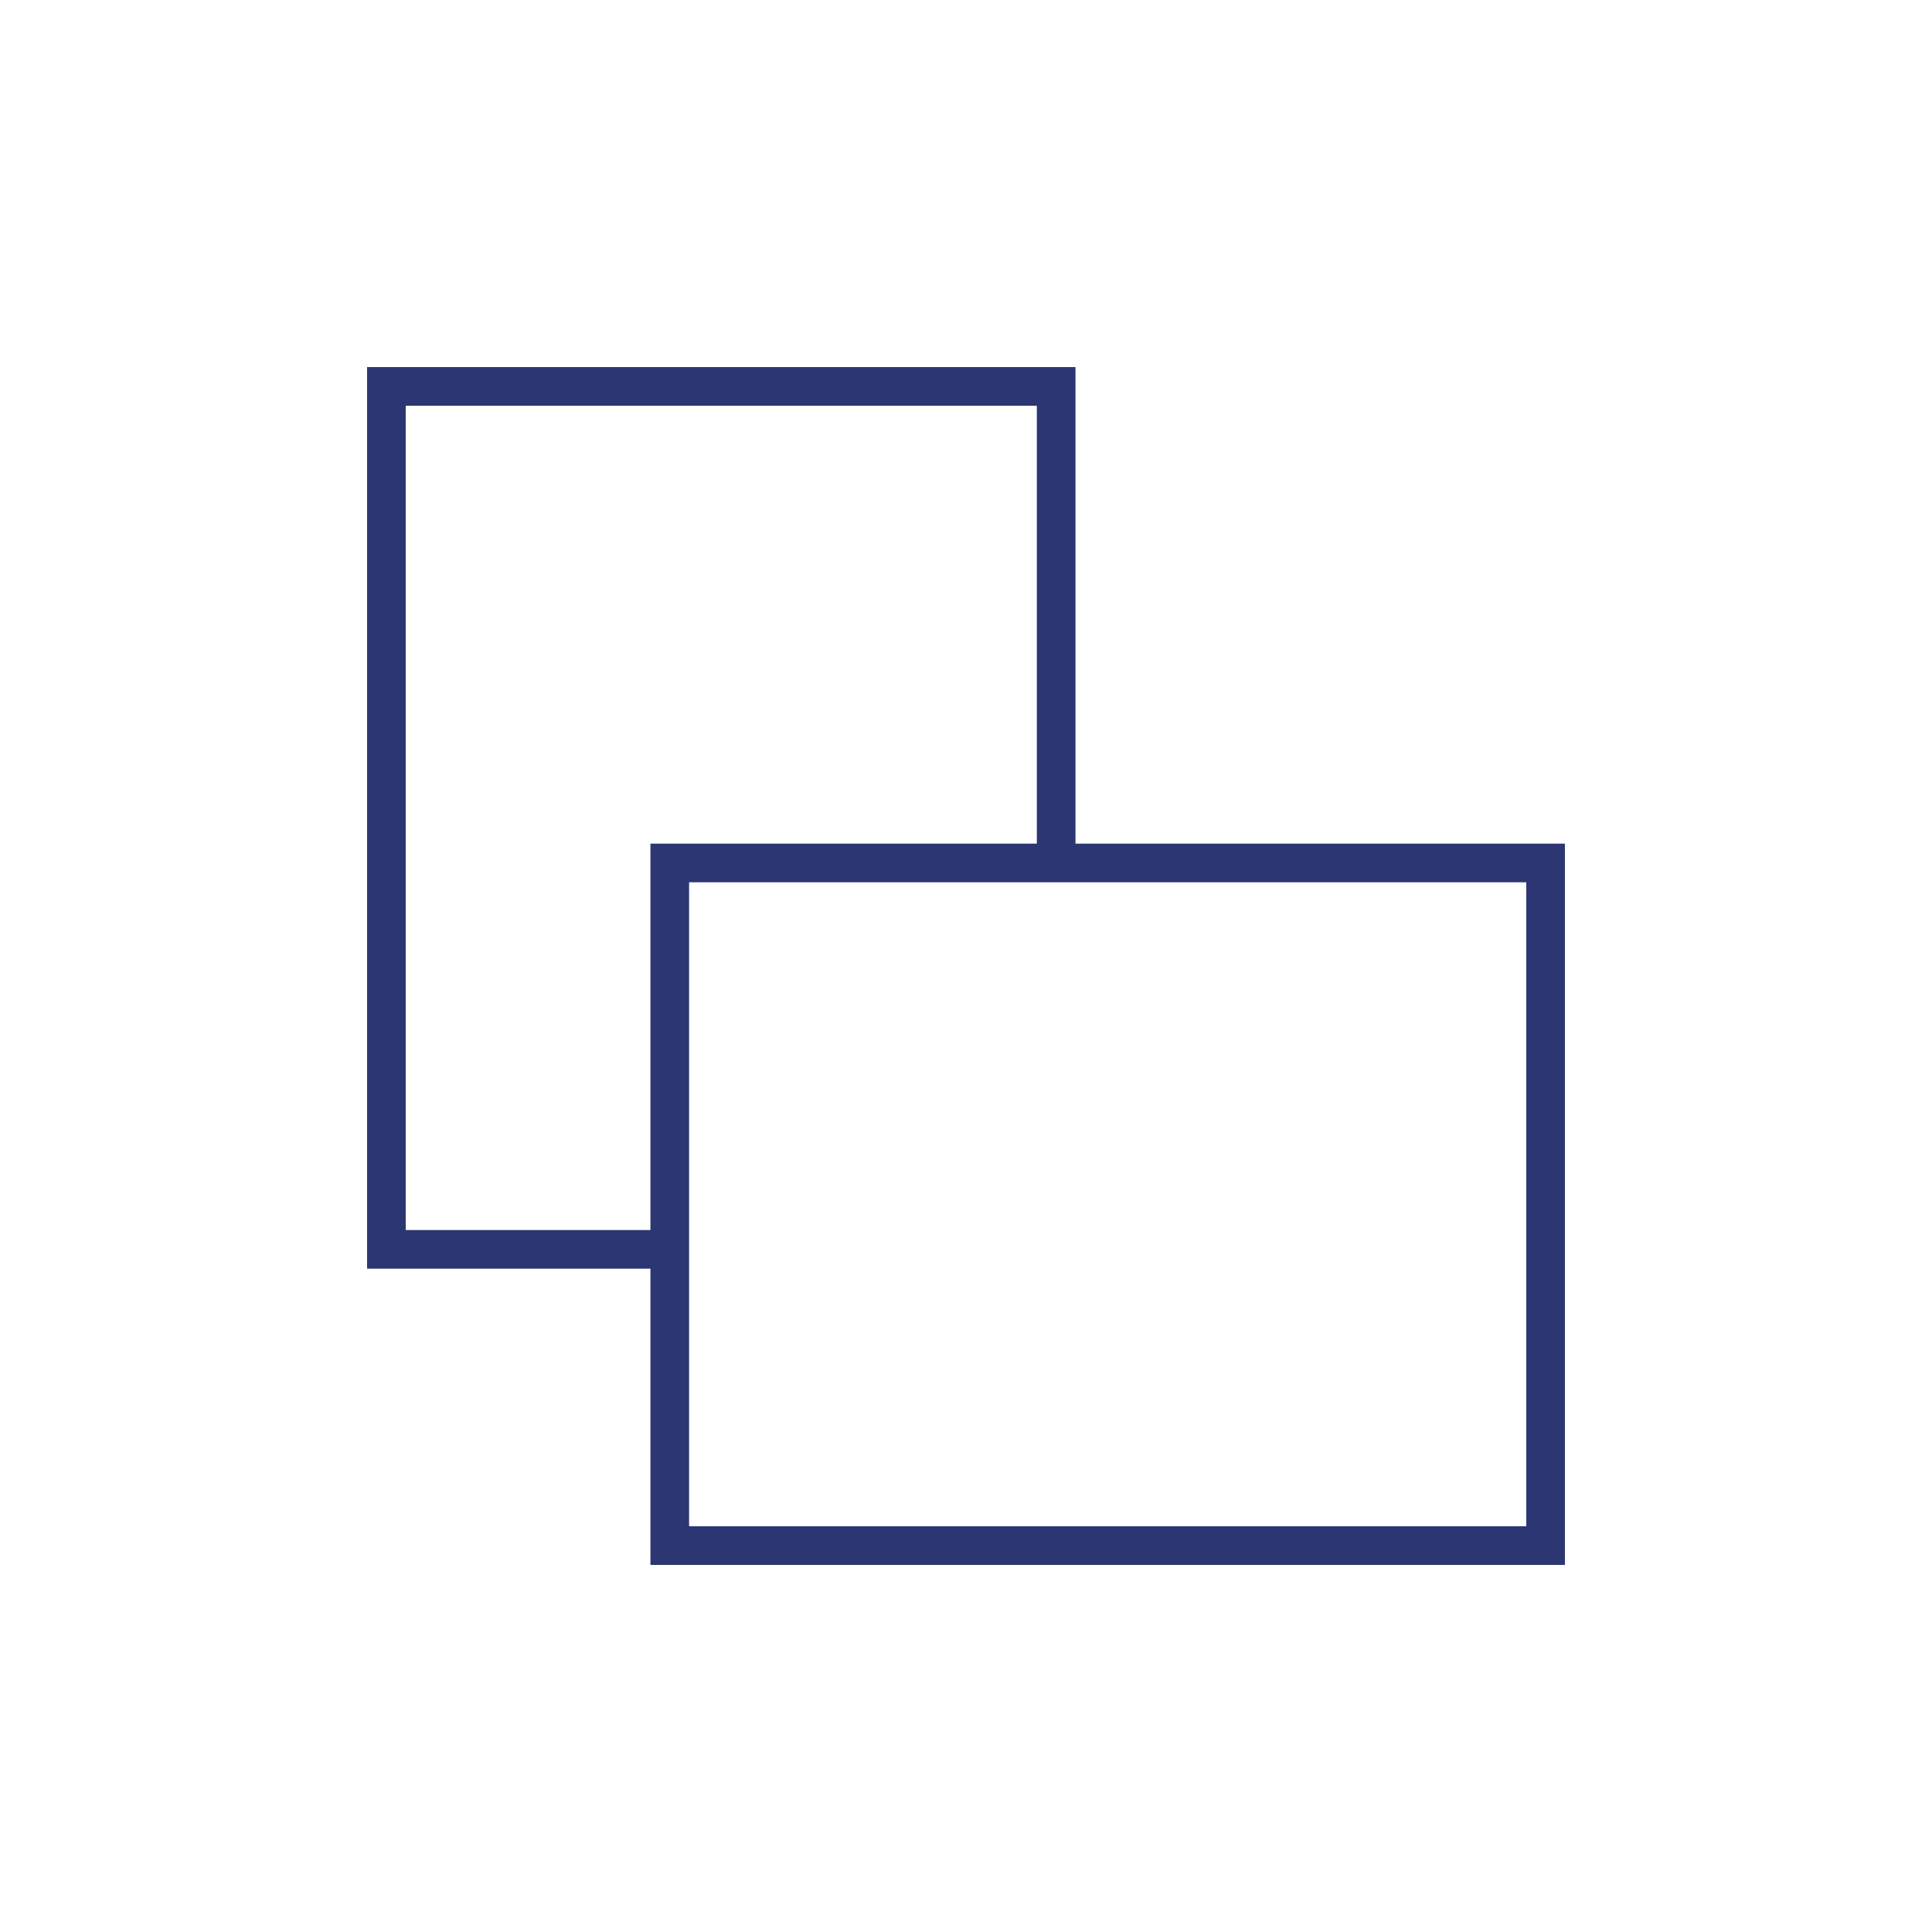 <svg width="150" height="150" fill="none" xmlns="http://www.w3.org/2000/svg"><path d="M52.286 97H30V30h52v37.222" stroke="#2C3673" stroke-width="3"/><path d="M120 67H52v53h68V67z" stroke="#2C3673" stroke-width="3"/></svg>